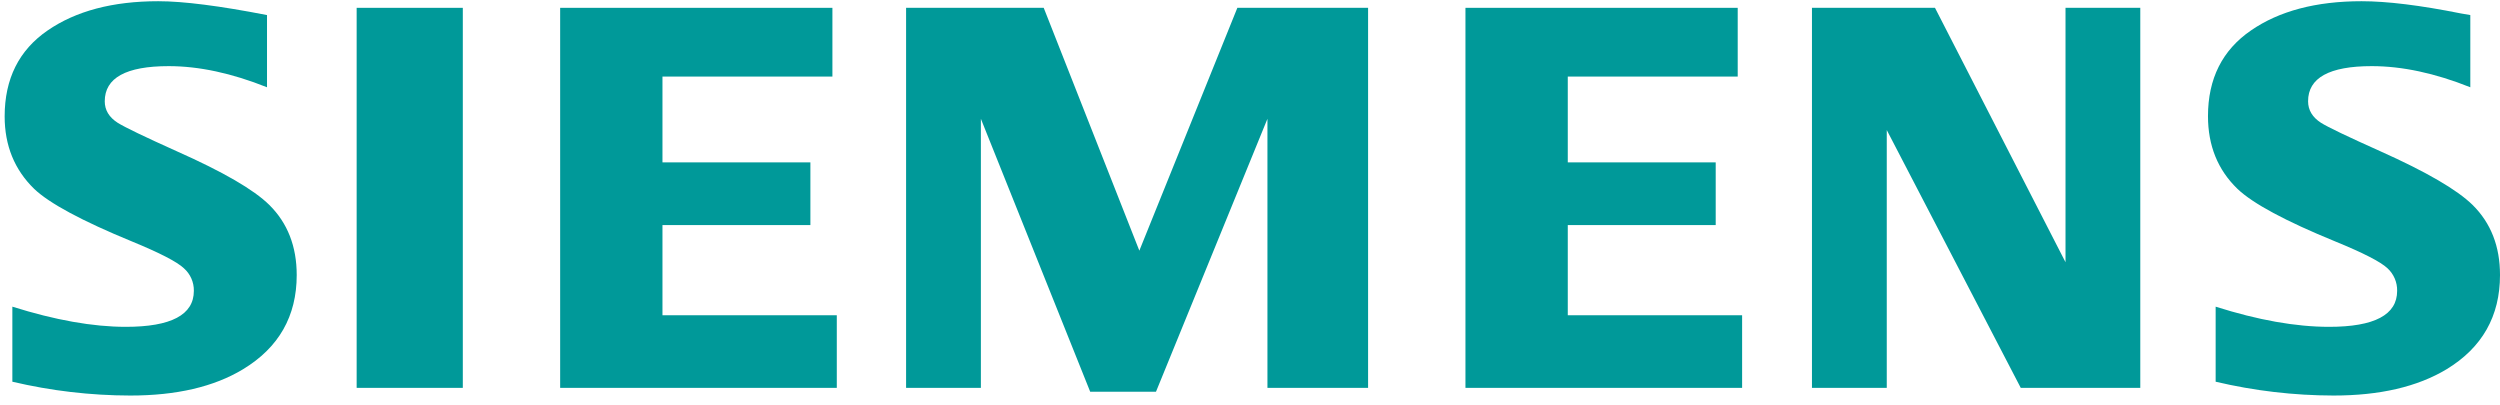 <?xml version="1.0" encoding="UTF-8"?>
<svg id="LOGOS" xmlns="http://www.w3.org/2000/svg" viewBox="0 0 939.749 152.348">
  <defs>
    <style>
      .cls-1 {
        fill: none;
      }

      .cls-1, .cls-2 {
        stroke-width: 0px;
      }

      .cls-2 {
        fill: #099;
        fill-rule: evenodd;
      }
    </style>
  </defs>
  <g id="Layer_4" data-name="Layer 4">
    <g id="BoundingBox">
      <polygon class="cls-1" points="1.749 149.142 939.749 149.142 939.749 0 1.749 0 1.749 0 1.749 149.142"/>
    </g>
    <g id="SIEMENS">
      <path class="cls-2" d="M4.644,143.486v-28.212c16.058,5.054,30.266,7.581,42.626,7.581,17.065,0,25.598-4.509,25.599-13.526.057-3.234-1.307-6.331-3.731-8.472-2.546-2.426-9.06-5.791-19.543-10.097-18.799-7.73-31.053-14.322-36.76-19.775C5.444,63.788,1.749,54.708,1.749,43.744c0-14.124,5.382-24.887,16.145-32.288C28.536,4.123,42.4.458,59.487.46c9.418,0,23.045,1.735,40.881,5.205v27.139c-13.267-5.3-25.587-7.948-36.96-7.944-16.022,0-24.033,4.406-24.032,13.217 0,3.296,1.615,5.986,4.845,8.069,2.687,1.687,10.087,5.253,22.198,10.699,17.431,7.741,29.036,14.473,34.817,20.194,6.861,6.789,10.293,15.57,10.297,26.343,0,15.478-6.729,27.285-20.187,35.42-10.901,6.597-25.032,9.891-42.396,9.882-14.919-.027-29.785-1.771-44.305-5.197l-0-0Z"/>
      <polygon class="cls-2" points="134.066 2.943 134.066 2.943 173.969 2.943 173.969 145.798 134.066 145.798 134.066 2.943"/>
      <polygon class="cls-2" points="210.563 145.798 210.563 2.943 312.903 2.943 312.903 28.781 249.021 28.781 249.021 61.038 304.627 61.038 304.627 84.606 249.021 84.606 249.021 118.506 314.55 118.506 314.55 145.798 210.563 145.798"/>
      <polygon class="cls-2" points="340.599 145.798 340.599 2.943 392.334 2.943 428.277 94.221 465.122 2.943 514.263 2.943 514.263 145.798 476.43 145.798 476.43 44.653 434.535 147.248 409.801 147.248 368.712 44.653 368.712 145.798 340.599 145.798"/>
      <polygon class="cls-2" points="550.865 145.798 550.865 2.943 653.203 2.943 653.203 28.781 589.326 28.781 589.326 61.038 644.931 61.038 644.931 84.606 589.326 84.606 589.326 118.506 654.86 118.506 654.86 145.798 550.865 145.798"/>
      <polygon class="cls-2" points="681.115 145.798 681.115 2.943 727.362 2.943 776.427 98.573 776.427 2.943 804.533 2.943 804.533 145.798 759.6 145.798 709.233 48.881 709.233 145.798 681.115 145.798"/>
      <path class="cls-2" d="M832.861,143.486v-28.212c15.922,5.054,30.133,7.581,42.634,7.581,17.067,0,25.597-4.509,25.59-13.526.062-3.211-1.254-6.295-3.615-8.472-2.559-2.426-9.108-5.791-19.646-10.097-18.743-7.666-30.999-14.258-36.769-19.775-7.387-7.133-11.078-16.246-11.075-27.339 0-14.063,5.381-24.794,16.143-32.191,10.626-7.333,24.491-10.999,41.595-10.996,9.612,0,22.059,1.531,37.342,4.592l3.528.613v27.139c-13.269-5.3-25.622-7.948-37.058-7.944-15.961,0-23.935,4.406-23.922,13.217,0,3.296,1.609,5.986,4.828,8.069,2.561,1.622,9.995,5.188,22.304,10.699,17.299,7.741,28.869,14.473,34.711,20.194,6.871,6.789,10.304,15.57,10.299,26.343,0,15.478-6.693,27.285-20.079,35.42-10.964,6.597-25.128,9.891-42.492,9.882-14.923-.025-29.793-1.768-44.317-5.197l0.0 0Z"/>
    </g>
  </g>
</svg>